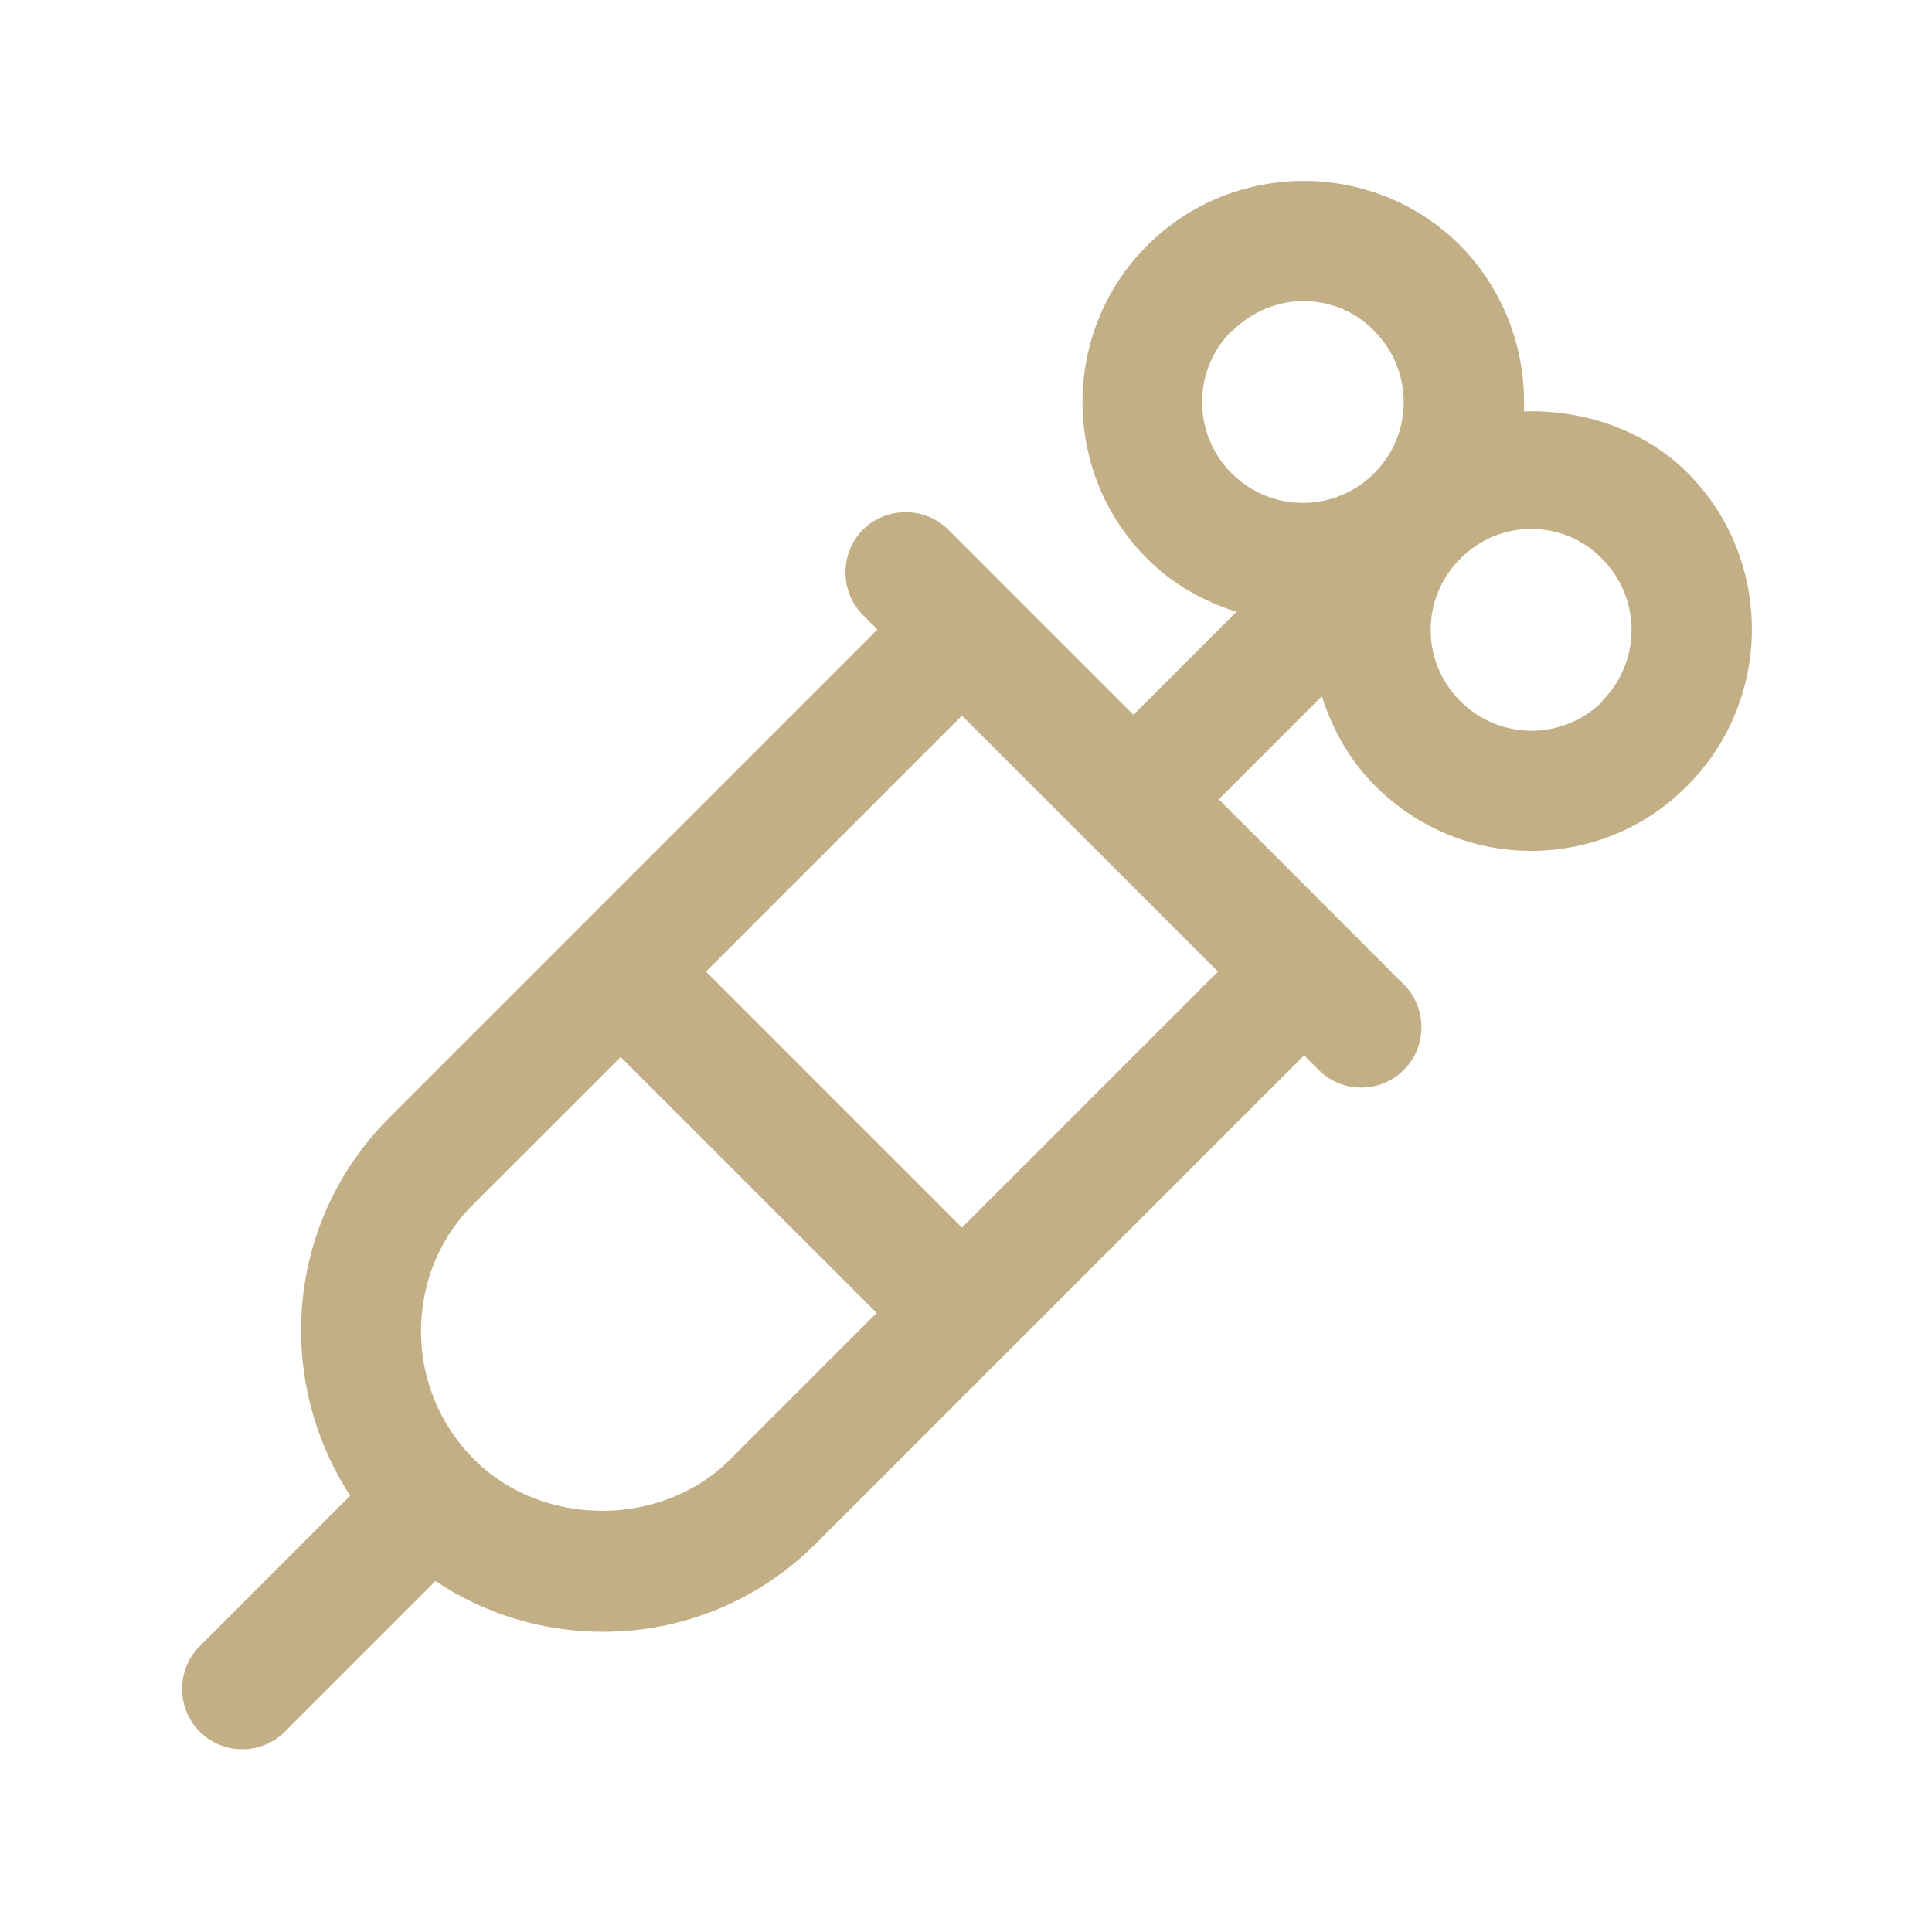 <svg width="32" height="32" viewBox="0 0 32 32" fill="none" xmlns="http://www.w3.org/2000/svg">
<path d="M27.96 7.84C27.24 7.12 26.24 6.787 25.24 6.813C25.28 5.827 24.933 4.827 24.187 4.067C22.76 2.64 20.427 2.64 19 4.067C17.573 5.493 17.573 7.827 19 9.253C19.427 9.68 19.933 9.96 20.48 10.133L18.773 11.84L16.653 9.72L15.707 8.773C15.32 8.387 14.68 8.387 14.293 8.773C13.907 9.16 13.907 9.8 14.293 10.187L14.533 10.427L9.587 15.373L6.453 18.507C5.507 19.453 4.987 20.707 4.987 22.04C4.987 23.027 5.28 23.973 5.8 24.773L3.307 27.267C2.92 27.653 2.92 28.293 3.307 28.68C3.507 28.88 3.76 28.973 4.013 28.973C4.267 28.973 4.52 28.88 4.72 28.68L7.213 26.187C8.027 26.733 8.987 27.027 9.987 27.027C11.32 27.027 12.573 26.507 13.52 25.56L21.6 17.48L21.84 17.72C22.04 17.92 22.293 18.013 22.547 18.013C22.8 18.013 23.053 17.92 23.253 17.72C23.64 17.333 23.64 16.693 23.253 16.307L22.307 15.36L20.187 13.24L21.893 11.533C22.067 12.067 22.347 12.587 22.773 13.013C23.467 13.707 24.387 14.093 25.36 14.093C26.333 14.093 27.267 13.707 27.947 13.013C29.373 11.587 29.373 9.253 27.947 7.827L27.96 7.84ZM12.093 24.173C10.96 25.307 8.987 25.307 7.853 24.173C7.293 23.613 6.973 22.853 6.973 22.053C6.973 21.253 7.28 20.493 7.853 19.933L10.28 17.507L14.52 21.747L12.093 24.173ZM15.933 20.333L11.693 16.093L15.933 11.853L20.173 16.093L15.933 20.333ZM20.413 5.48C20.733 5.16 21.16 4.987 21.587 4.987C22.013 4.987 22.44 5.147 22.76 5.48C23.413 6.133 23.413 7.187 22.76 7.84C22.107 8.493 21.053 8.493 20.4 7.84C19.747 7.187 19.747 6.133 20.4 5.48H20.413ZM26.547 11.613C25.893 12.267 24.84 12.267 24.187 11.613C23.533 10.96 23.533 9.907 24.187 9.253C24.507 8.933 24.92 8.76 25.36 8.76C25.8 8.76 26.227 8.933 26.533 9.253C27.187 9.907 27.187 10.96 26.533 11.613H26.547Z" fill="#C2AF86"/>
</svg>
